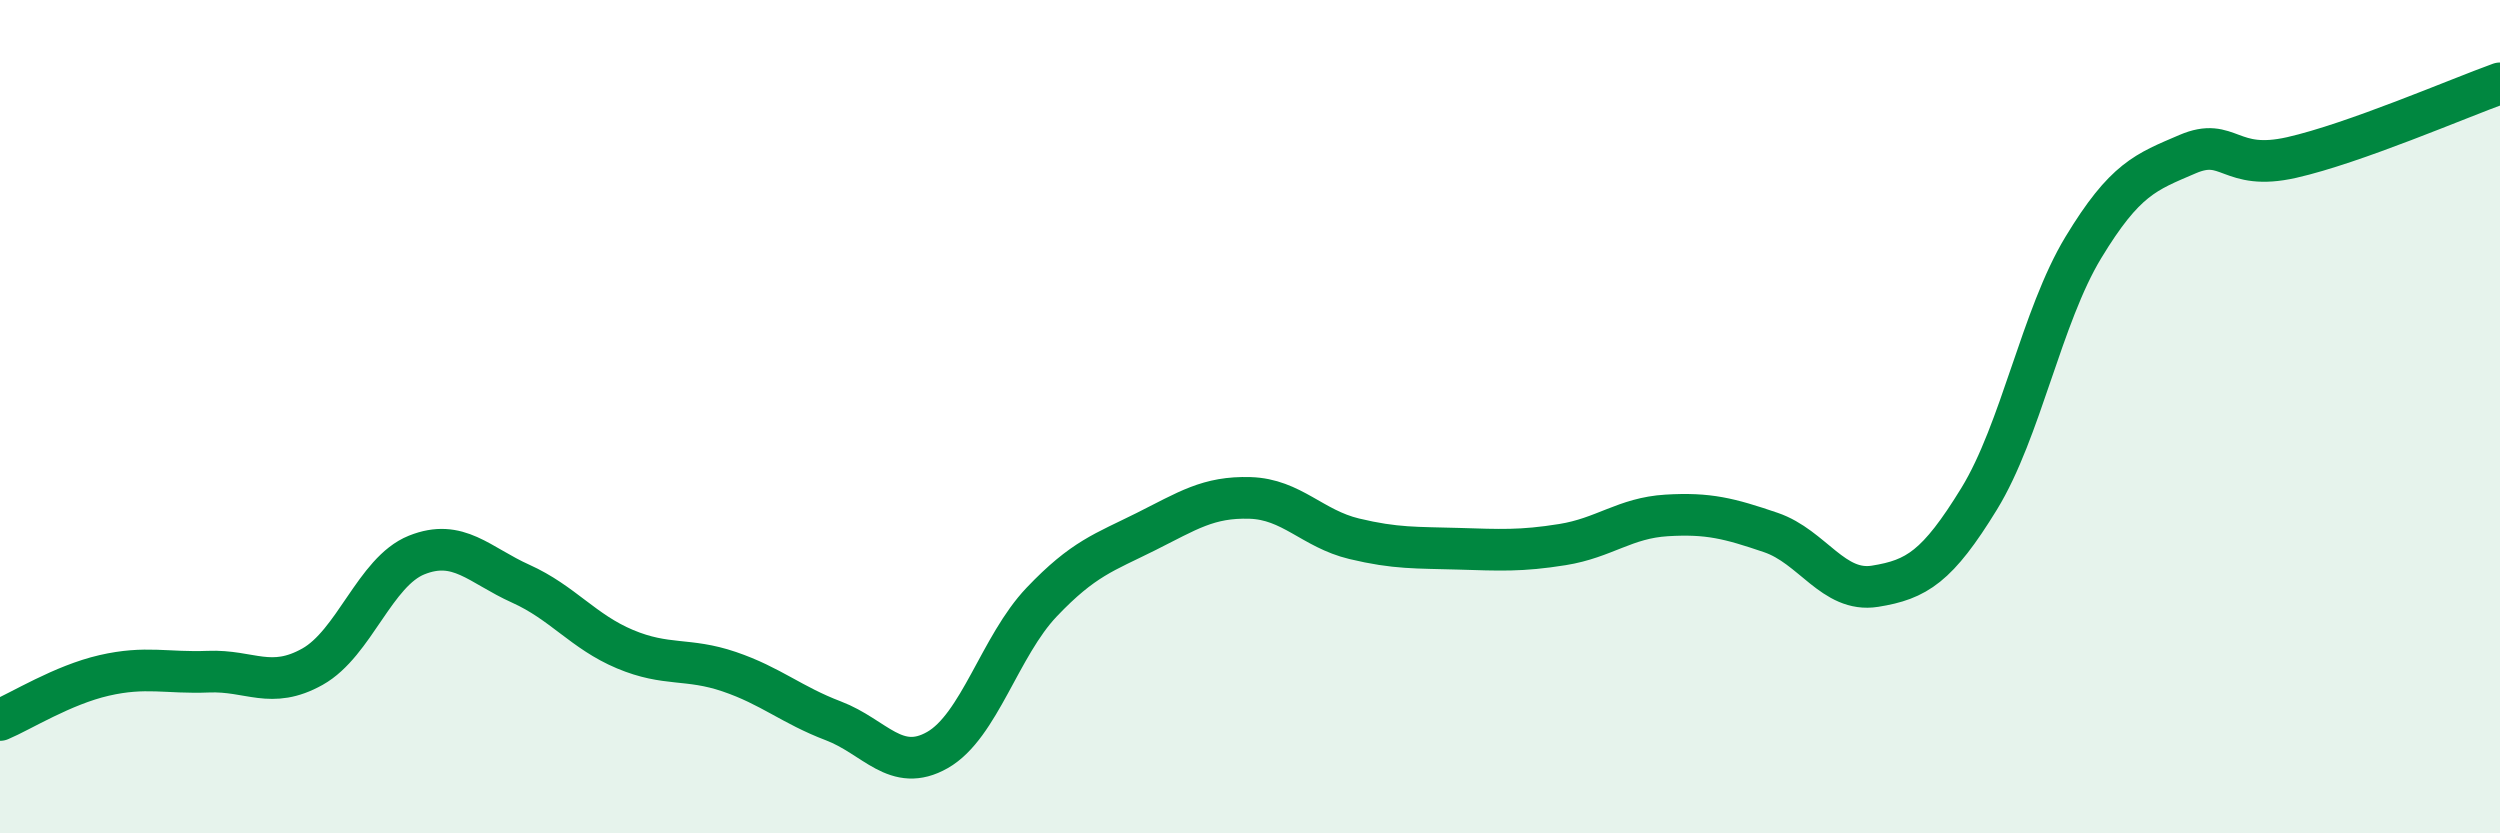 
    <svg width="60" height="20" viewBox="0 0 60 20" xmlns="http://www.w3.org/2000/svg">
      <path
        d="M 0,17.28 C 0.5,17.07 1.5,16.44 2.5,16.21 C 3.5,15.98 4,16.16 5,16.12 C 6,16.08 6.5,16.56 7.5,16 C 8.5,15.44 9,13.72 10,13.32 C 11,12.92 11.5,13.56 12.5,14.01 C 13.5,14.46 14,15.16 15,15.58 C 16,16 16.5,15.78 17.5,16.12 C 18.5,16.46 19,16.92 20,17.3 C 21,17.68 21.5,18.57 22.5,18 C 23.5,17.43 24,15.5 25,14.45 C 26,13.4 26.5,13.26 27.5,12.76 C 28.5,12.26 29,11.92 30,11.95 C 31,11.98 31.5,12.69 32.5,12.93 C 33.5,13.17 34,13.14 35,13.17 C 36,13.2 36.5,13.23 37.5,13.07 C 38.5,12.91 39,12.43 40,12.37 C 41,12.31 41.5,12.44 42.5,12.78 C 43.5,13.12 44,14.23 45,14.07 C 46,13.91 46.5,13.6 47.5,11.97 C 48.5,10.34 49,7.59 50,5.94 C 51,4.29 51.5,4.13 52.5,3.7 C 53.5,3.27 53.5,4.12 55,3.78 C 56.5,3.44 59,2.36 60,2L60 20L0 20Z"
        fill="#008740"
        opacity="0.1"
        stroke-linecap="round"
        stroke-linejoin="round"
      />
      <path
        d="M 0,17.28 C 0.5,17.07 1.5,16.44 2.5,16.21 C 3.5,15.98 4,16.16 5,16.12 C 6,16.08 6.5,16.56 7.5,16 C 8.5,15.44 9,13.72 10,13.32 C 11,12.92 11.5,13.56 12.5,14.01 C 13.5,14.46 14,15.16 15,15.58 C 16,16 16.5,15.78 17.5,16.12 C 18.5,16.46 19,16.92 20,17.3 C 21,17.68 21.5,18.57 22.5,18 C 23.5,17.43 24,15.5 25,14.45 C 26,13.4 26.5,13.26 27.5,12.76 C 28.5,12.26 29,11.92 30,11.95 C 31,11.98 31.5,12.69 32.5,12.93 C 33.5,13.17 34,13.14 35,13.17 C 36,13.2 36.5,13.23 37.5,13.07 C 38.5,12.91 39,12.43 40,12.37 C 41,12.31 41.5,12.44 42.5,12.78 C 43.5,13.12 44,14.23 45,14.07 C 46,13.91 46.5,13.6 47.5,11.97 C 48.5,10.34 49,7.59 50,5.94 C 51,4.29 51.5,4.13 52.5,3.7 C 53.5,3.27 53.5,4.12 55,3.78 C 56.5,3.44 59,2.36 60,2"
        stroke="#008740"
        stroke-width="1"
        fill="none"
        stroke-linecap="round"
        stroke-linejoin="round"
      />
    </svg>
  